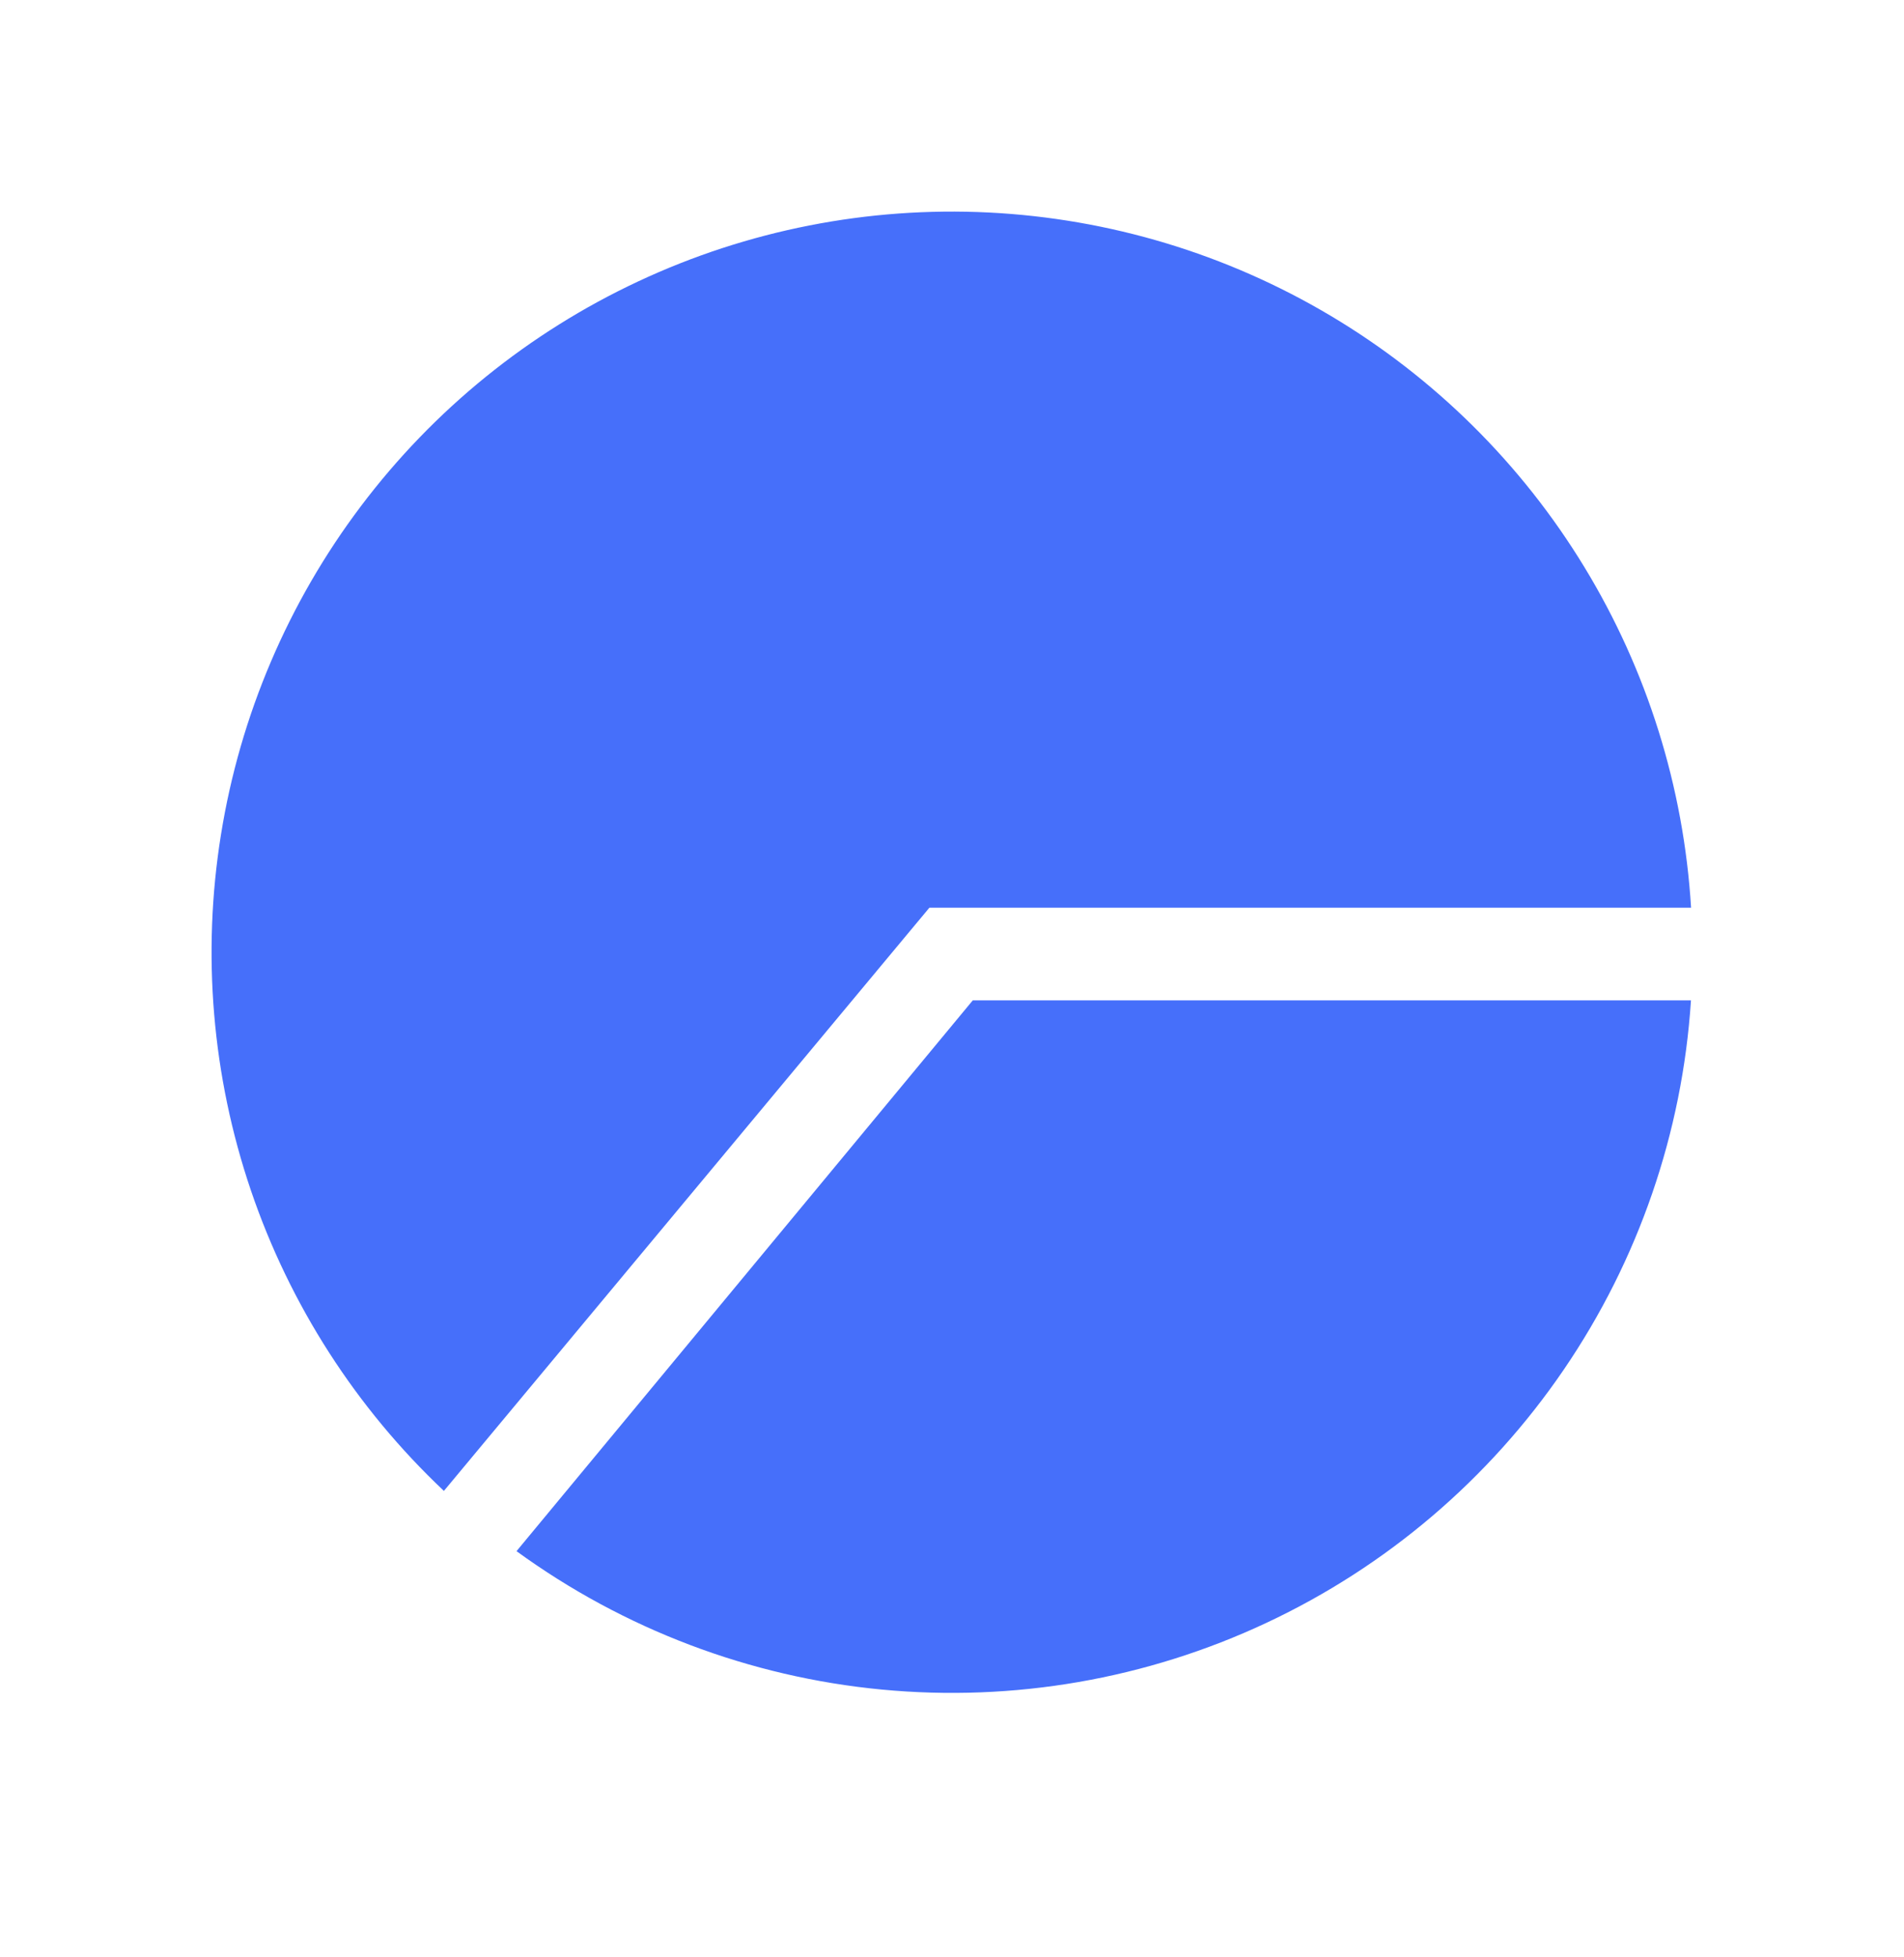 <svg width="36" height="37" viewBox="0 0 36 37" fill="none" xmlns="http://www.w3.org/2000/svg">
<path d="M9.766 29.322C11.792 30.796 14.176 31.7 16.67 31.938C19.164 32.176 21.677 31.741 23.945 30.677C26.214 29.614 28.155 27.961 29.567 25.891C30.979 23.821 31.81 21.41 31.972 18.91H18.393L9.766 29.322Z" fill="#466FFA"/>
<path d="M31.974 17.159C31.836 14.879 31.143 12.667 29.955 10.717C28.767 8.766 27.12 7.136 25.157 5.968C23.194 4.8 20.976 4.131 18.694 4.017C16.413 3.904 14.139 4.35 12.07 5.318C10.001 6.285 8.2 7.744 6.825 9.567C5.449 11.39 4.54 13.522 4.178 15.777C3.815 18.032 4.01 20.341 4.744 22.503C5.479 24.666 6.732 26.616 8.393 28.183L17.572 17.159H31.974Z" fill="#466FFA"/>
</svg>
